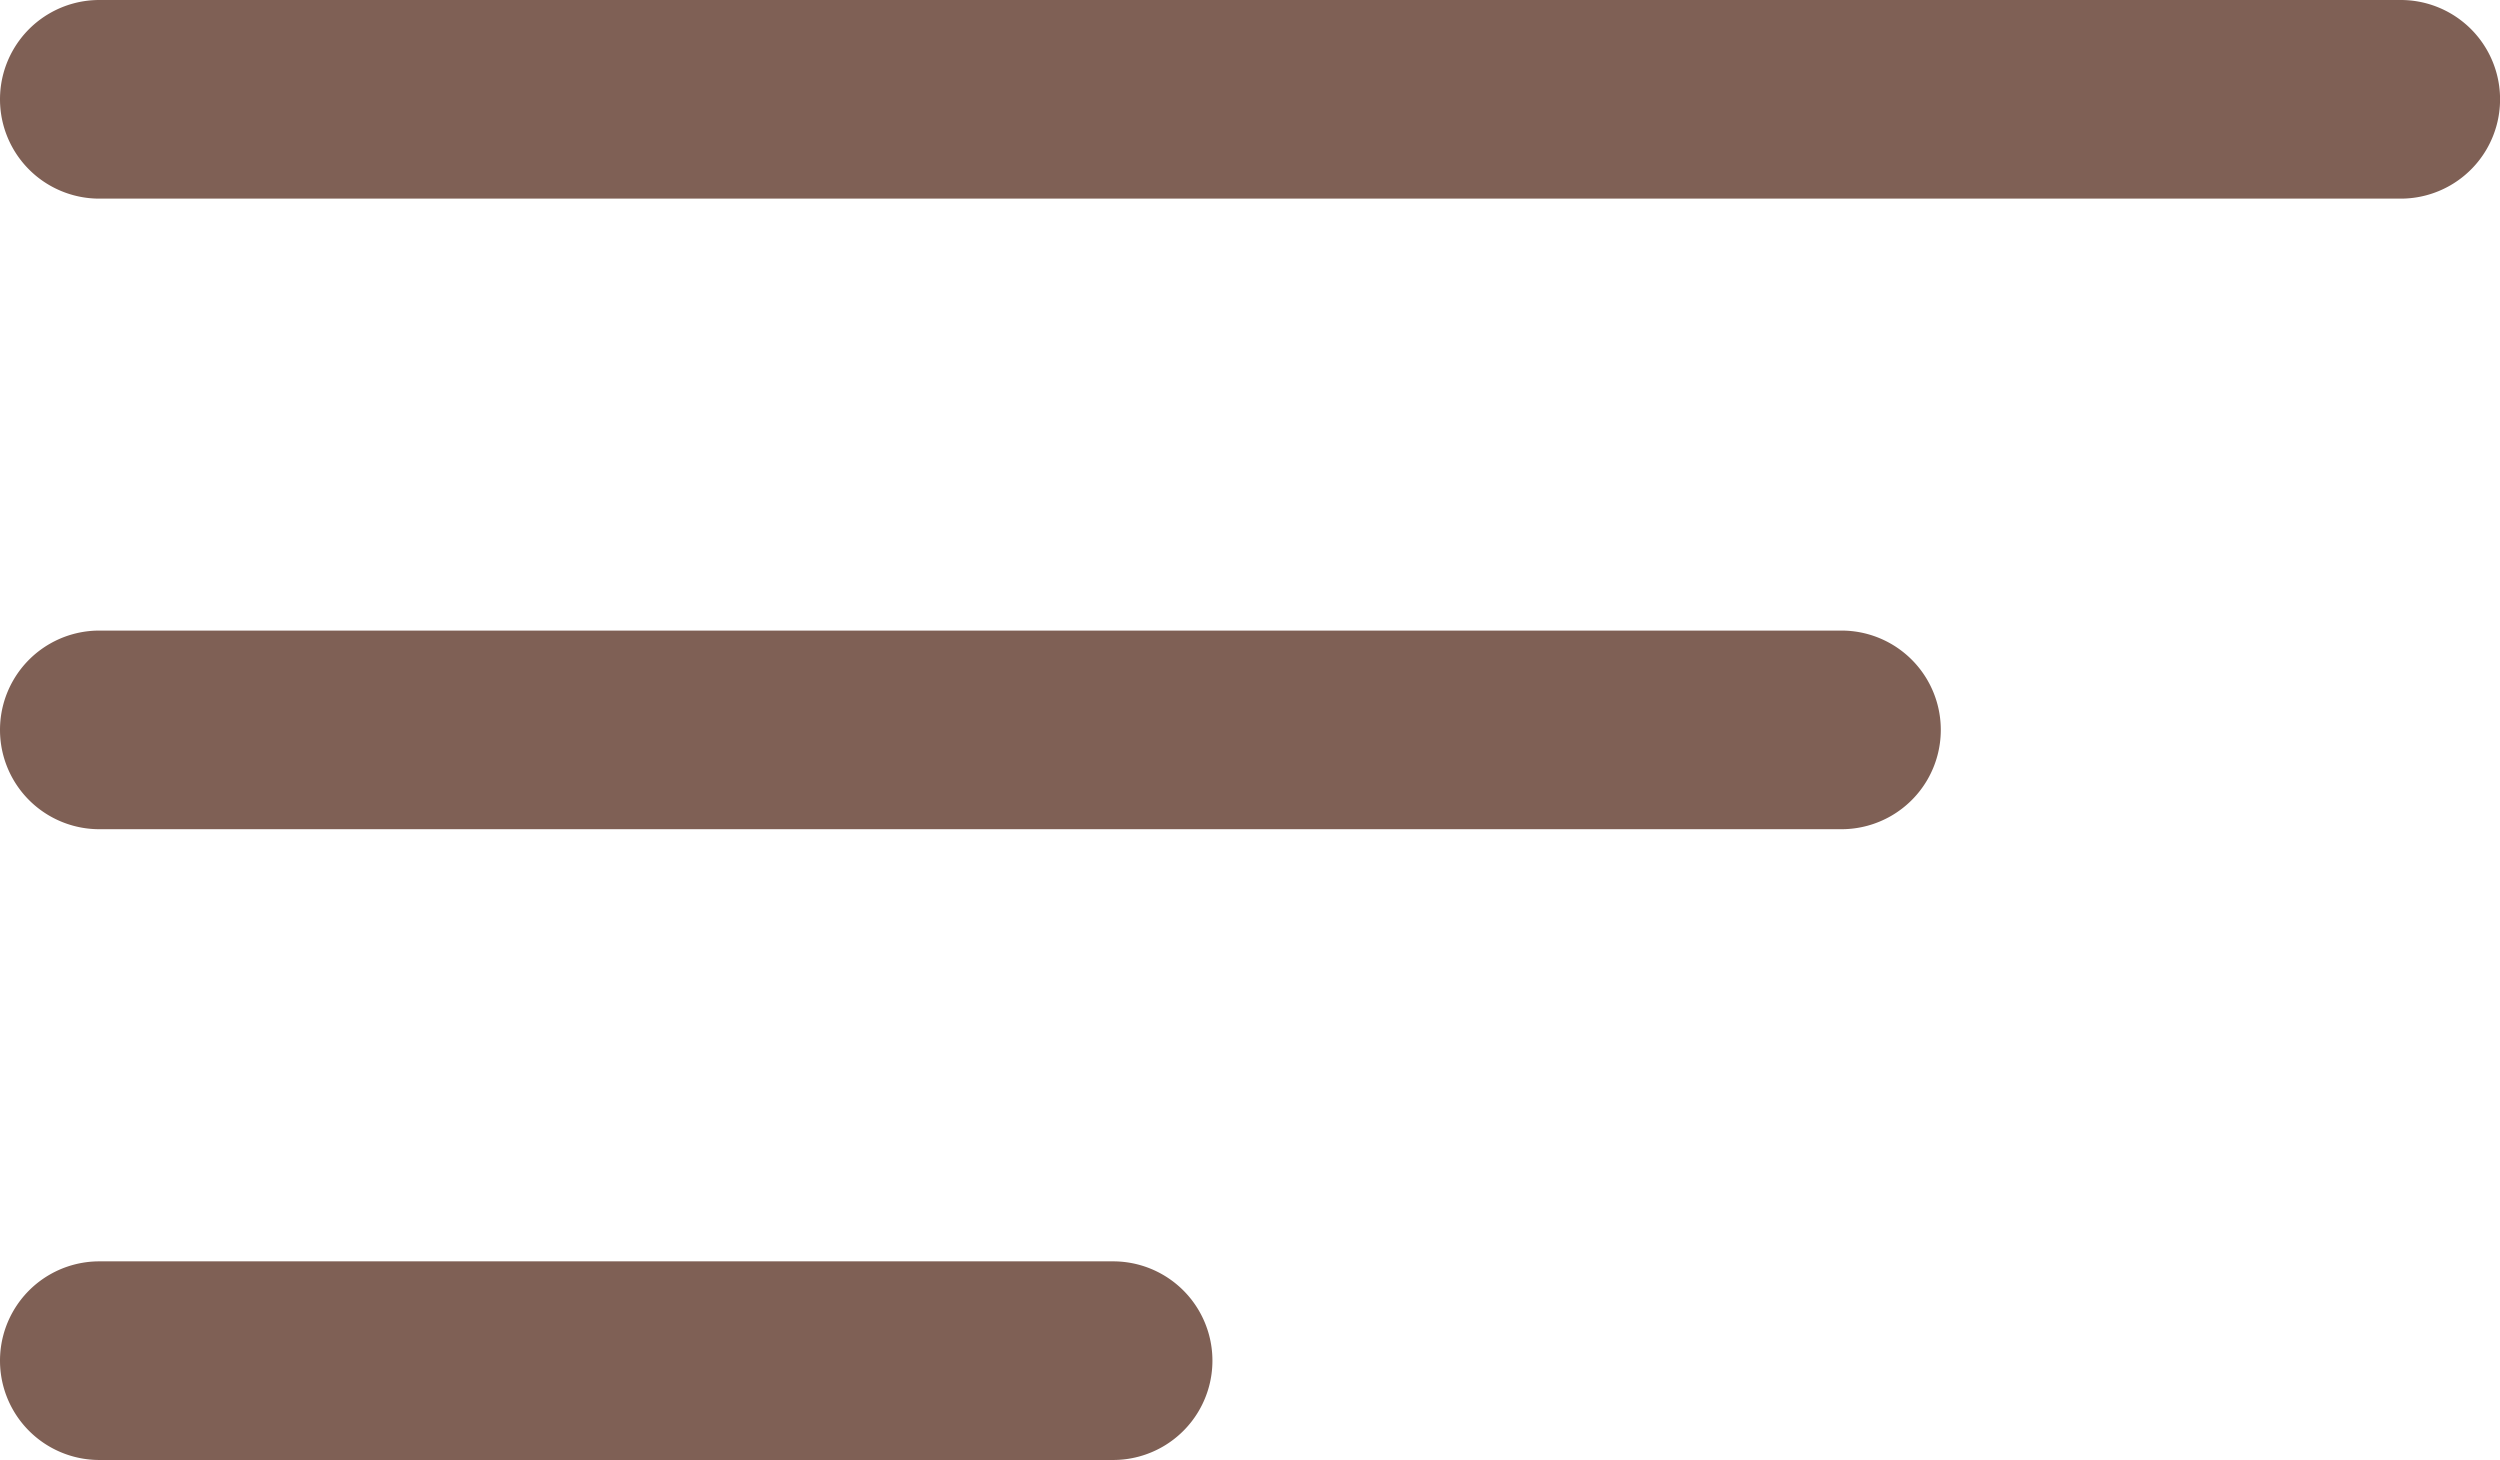 <svg xmlns="http://www.w3.org/2000/svg" width="37.759" height="22.051" viewBox="0 0 37.759 22.051"><path d="M36.26,3H1.5a1.5,1.5,0,0,1,0-3H36.26a1.5,1.5,0,0,1,0,3Z" fill="#7f6055"/><path d="M27.813,12.524H1.5a1.5,1.5,0,1,1,0-3H27.813a1.5,1.5,0,0,1,0,3Z" fill="#7f6055"/><path d="M16.812,22.051H1.5a1.5,1.5,0,1,1,0-3H16.812a1.5,1.5,0,0,1,0,3Z" fill="#7f6055"/></svg>